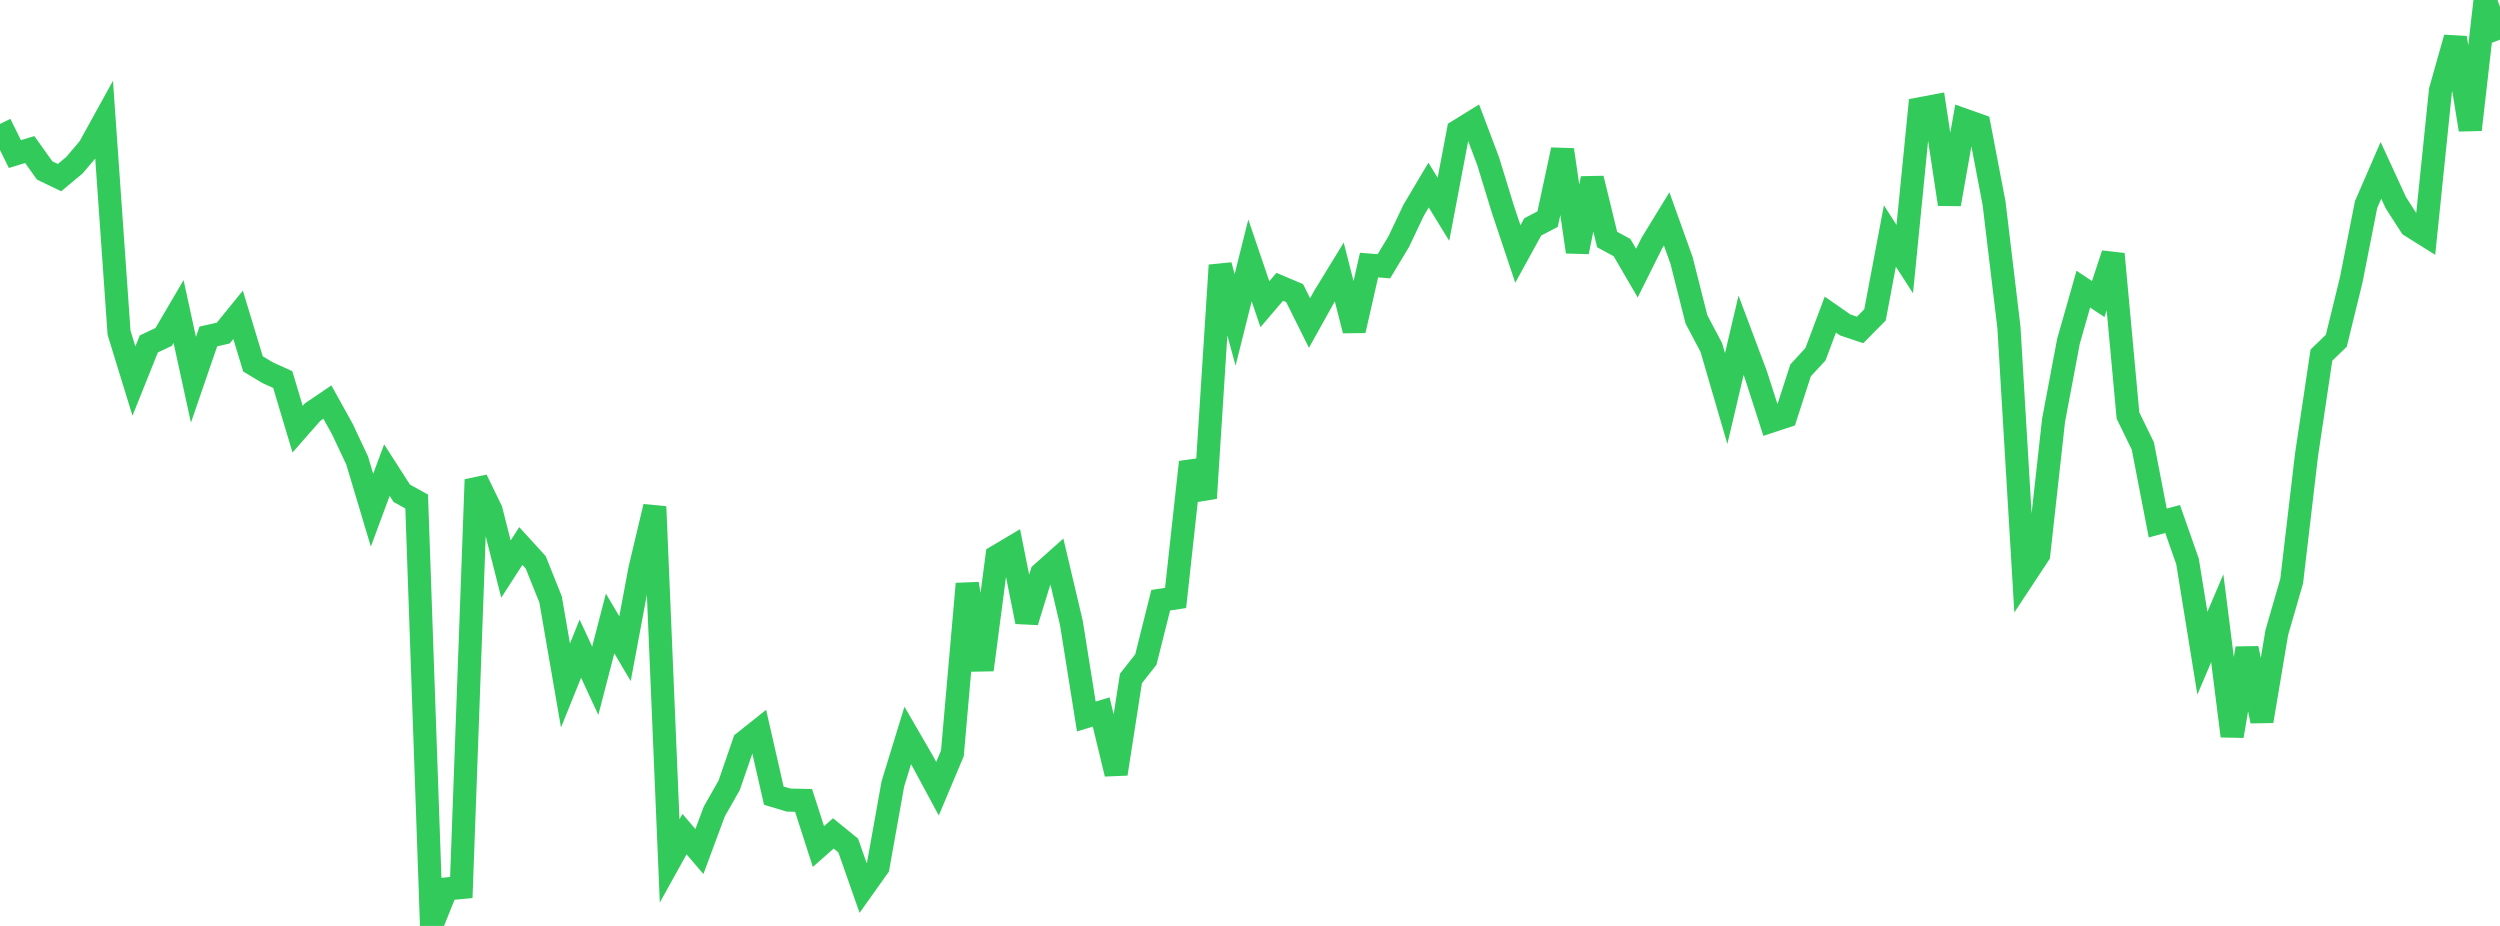 <?xml version="1.0" standalone="no"?>
<!DOCTYPE svg PUBLIC "-//W3C//DTD SVG 1.1//EN" "http://www.w3.org/Graphics/SVG/1.1/DTD/svg11.dtd">

<svg width="135" height="50" viewBox="0 0 135 50" preserveAspectRatio="none" 
  xmlns="http://www.w3.org/2000/svg"
  xmlns:xlink="http://www.w3.org/1999/xlink">


<polyline points="0.0, 6.694 0.804, 8.319 1.607, 8.076 2.411, 9.204 3.214, 9.592 4.018, 8.922 4.821, 7.976 5.625, 6.518 6.429, 17.968 7.232, 20.577 8.036, 18.573 8.839, 18.193 9.643, 16.822 10.446, 20.506 11.25, 18.169 12.054, 17.987 12.857, 17 13.661, 19.65 14.464, 20.132 15.268, 20.495 16.071, 23.175 16.875, 22.258 17.679, 21.712 18.482, 23.159 19.286, 24.865 20.089, 27.549 20.893, 25.385 21.696, 26.637 22.5, 27.083 23.304, 50.0 24.107, 48.004 24.911, 47.924 25.714, 25.901 26.518, 27.557 27.321, 30.73 28.125, 29.485 28.929, 30.367 29.732, 32.371 30.536, 37.017 31.339, 35.028 32.143, 36.762 32.946, 33.668 33.75, 35.029 34.554, 30.737 35.357, 27.36 36.161, 46.492 36.964, 45.044 37.768, 45.984 38.571, 43.822 39.375, 42.408 40.179, 40.077 40.982, 39.438 41.786, 42.966 42.589, 43.205 43.393, 43.222 44.196, 45.714 45.0, 45.004 45.804, 45.657 46.607, 47.948 47.411, 46.818 48.214, 42.332 49.018, 39.715 49.821, 41.099 50.625, 42.59 51.429, 40.681 52.232, 31.527 53.036, 36.169 53.839, 30.041 54.643, 29.563 55.446, 33.575 56.25, 30.964 57.054, 30.247 57.857, 33.649 58.661, 38.691 59.464, 38.447 60.268, 41.788 61.071, 36.637 61.875, 35.618 62.679, 32.412 63.482, 32.289 64.286, 24.956 65.089, 26.898 65.893, 14.326 66.696, 17.273 67.5, 14.062 68.304, 16.427 69.107, 15.488 69.911, 15.829 70.714, 17.442 71.518, 15.999 72.321, 14.688 73.125, 17.846 73.929, 14.315 74.732, 14.378 75.536, 13.039 76.339, 11.348 77.143, 9.994 77.946, 11.302 78.75, 7.068 79.554, 6.571 80.357, 8.696 81.161, 11.315 81.964, 13.716 82.768, 12.253 83.571, 11.834 84.375, 8.091 85.179, 13.601 85.982, 9.639 86.786, 12.935 87.589, 13.369 88.393, 14.748 89.196, 13.135 90.0, 11.822 90.804, 14.064 91.607, 17.244 92.411, 18.766 93.214, 21.52 94.018, 18.106 94.821, 20.246 95.625, 22.746 96.429, 22.48 97.232, 19.999 98.036, 19.128 98.839, 16.989 99.643, 17.548 100.446, 17.817 101.25, 17.003 102.054, 12.744 102.857, 13.991 103.661, 5.876 104.464, 5.726 105.268, 11.027 106.071, 6.484 106.875, 6.77 107.679, 10.973 108.482, 17.677 109.286, 31.162 110.089, 29.945 110.893, 22.693 111.696, 18.434 112.5, 15.614 113.304, 16.147 114.107, 13.718 114.911, 22.437 115.714, 24.086 116.518, 28.244 117.321, 28.025 118.125, 30.312 118.929, 35.273 119.732, 33.385 120.536, 39.745 121.339, 35.011 122.143, 38.94 122.946, 34.162 123.75, 31.383 124.554, 24.554 125.357, 19.176 126.161, 18.4 126.964, 15.124 127.768, 11.049 128.571, 9.198 129.375, 10.944 130.179, 12.195 130.982, 12.698 131.786, 4.883 132.589, 2.041 133.393, 7.004 134.196, 0.0 135.0, 2.144" fill="none" stroke="#32ca5b" stroke-width="1.25"/>

</svg>